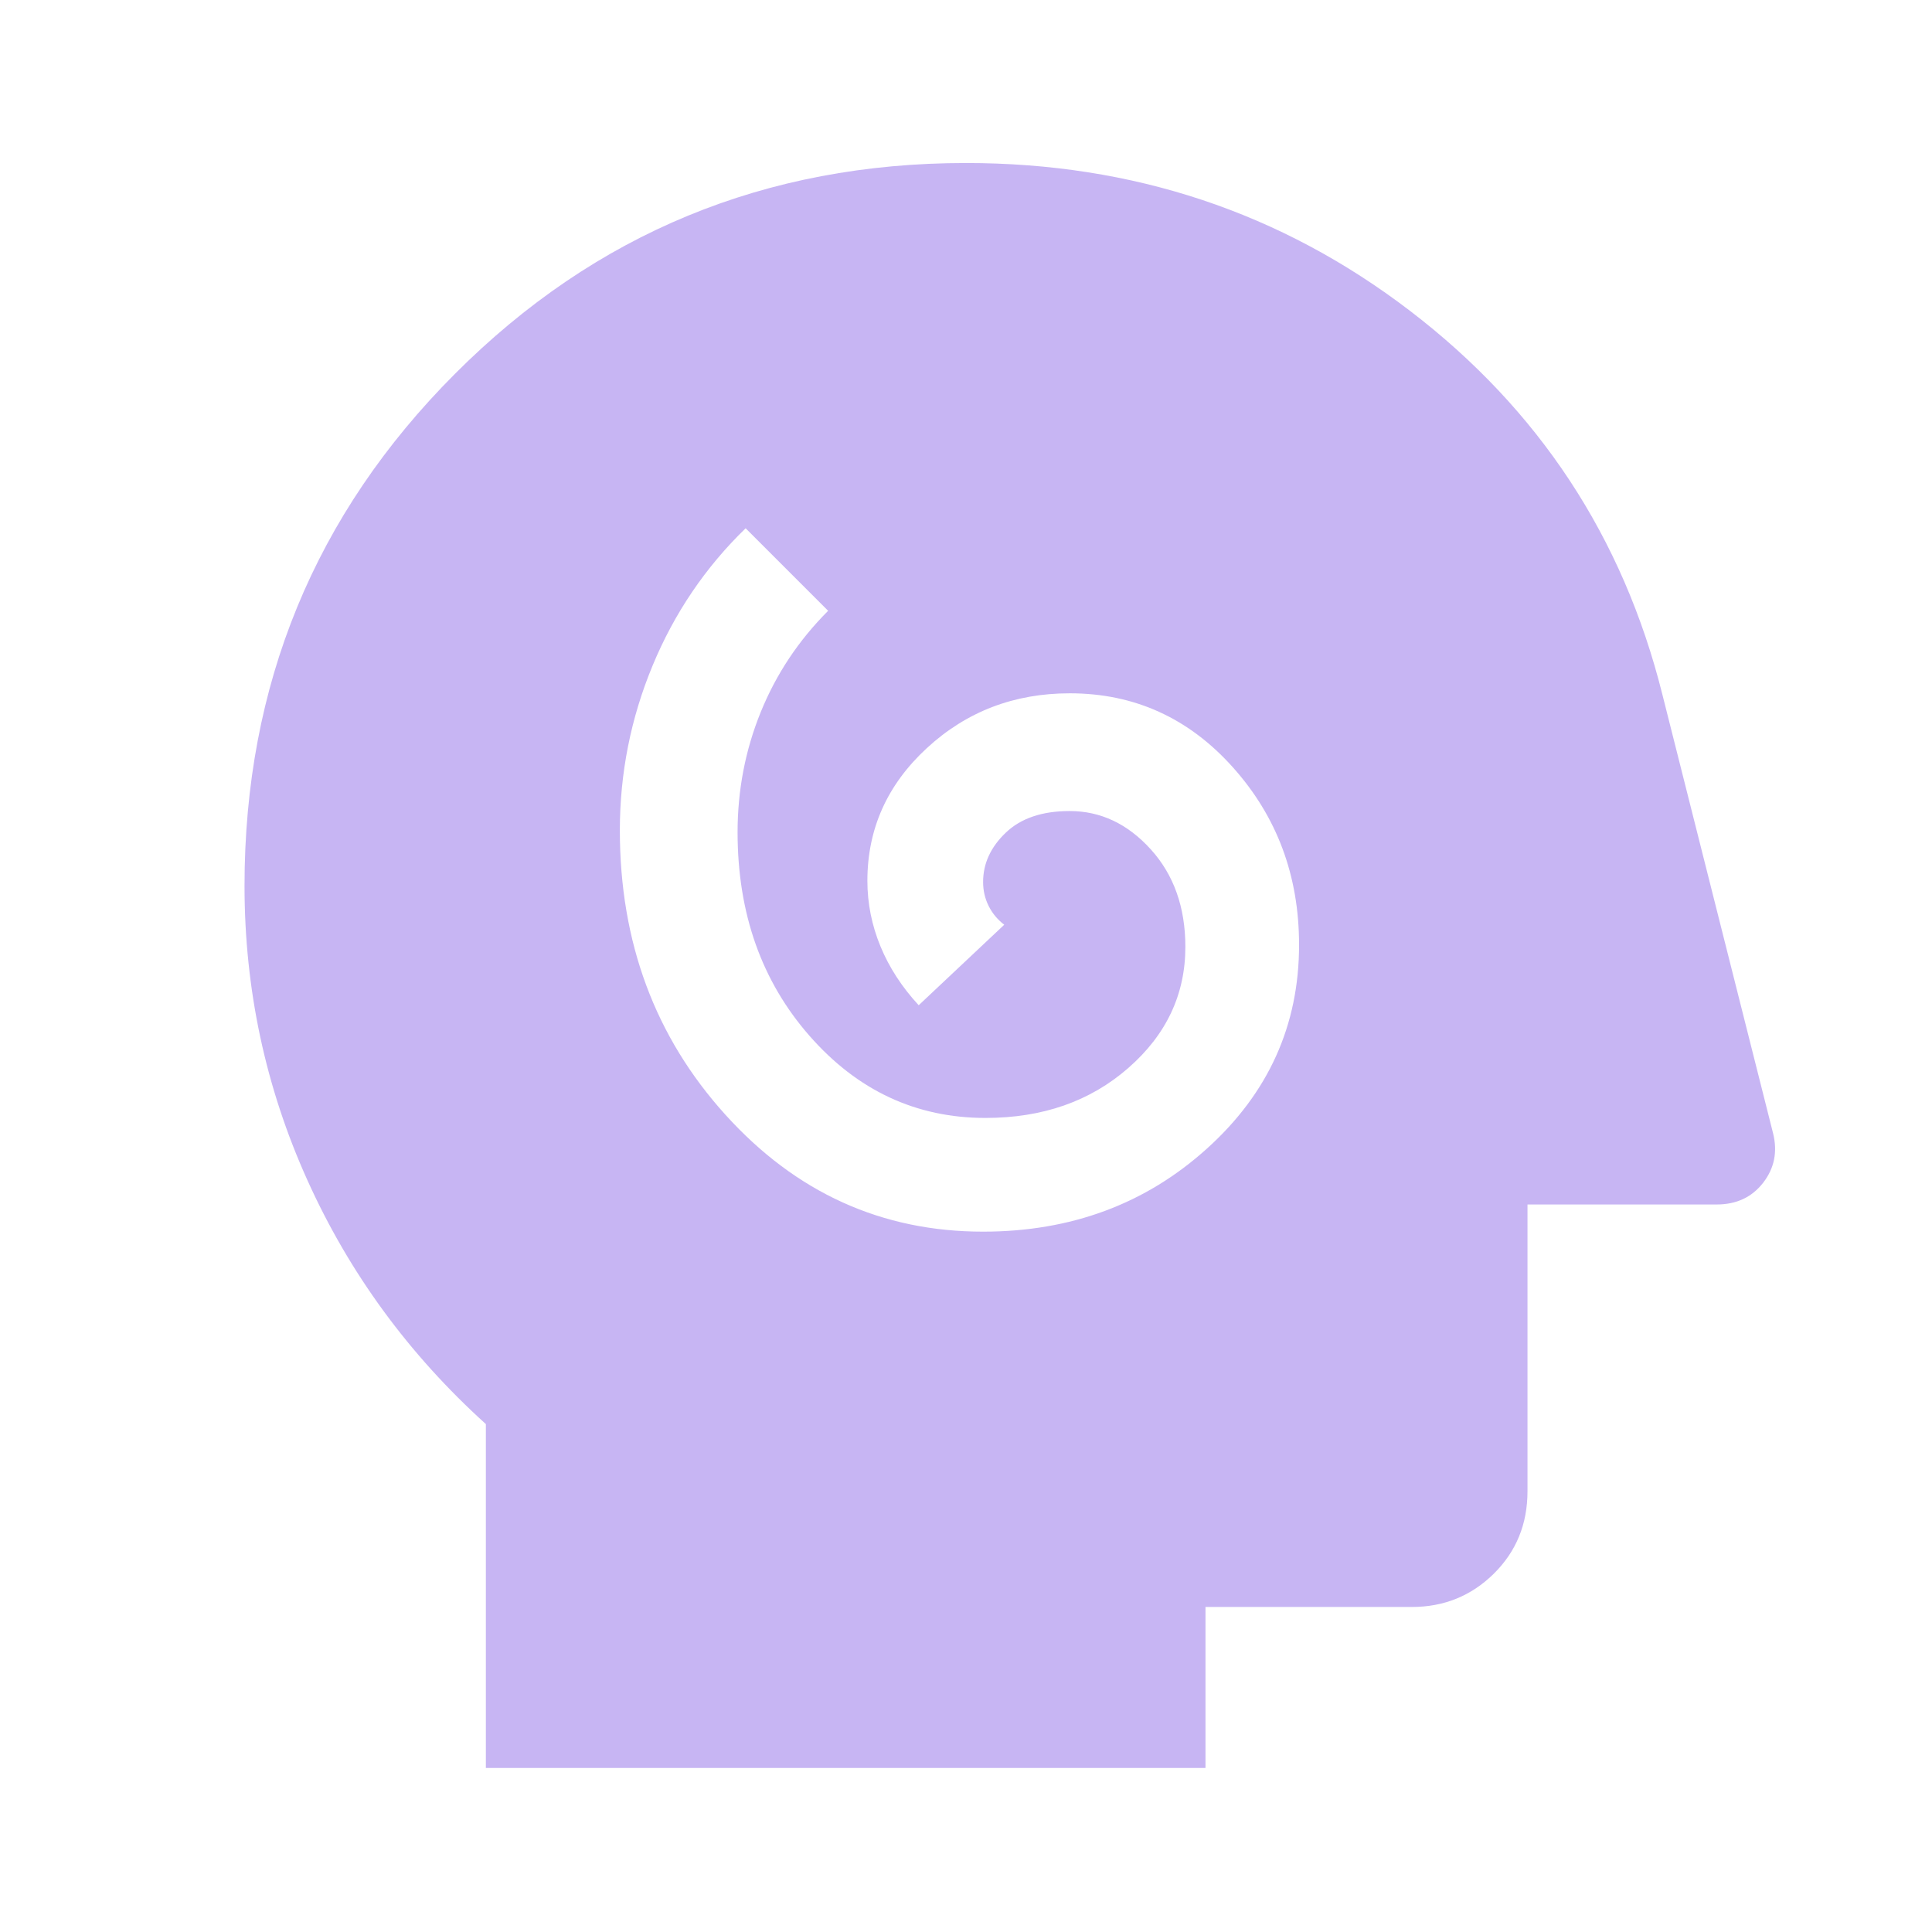 <svg width="48" height="48" viewBox="0 0 48 48" fill="none" xmlns="http://www.w3.org/2000/svg">
<mask id="mask0_98_1839" style="mask-type:alpha" maskUnits="userSpaceOnUse" x="0" y="0" width="48" height="48">
<rect width="48" height="48" fill="#D9D9D9"/>
</mask>
<g mask="url(#mask0_98_1839)">
<path d="M24.424 30.6C26.608 30.6 28.463 29.912 29.988 28.535C31.513 27.159 32.275 25.472 32.275 23.475C32.275 21.758 31.727 20.288 30.629 19.062C29.532 17.837 28.181 17.225 26.578 17.225C25.194 17.225 24.011 17.679 23.026 18.588C22.042 19.496 21.55 20.595 21.55 21.883C21.55 22.444 21.659 22.988 21.875 23.512C22.092 24.038 22.409 24.525 22.825 24.975L24.95 22.975C24.784 22.847 24.654 22.692 24.563 22.509C24.471 22.325 24.425 22.127 24.425 21.913C24.425 21.454 24.613 21.046 24.988 20.688C25.363 20.329 25.892 20.15 26.575 20.15C27.344 20.15 28.015 20.467 28.589 21.1C29.163 21.733 29.45 22.542 29.45 23.525C29.45 24.706 28.977 25.709 28.031 26.535C27.085 27.362 25.903 27.775 24.485 27.775C22.762 27.775 21.304 27.095 20.113 25.736C18.921 24.377 18.325 22.69 18.325 20.677C18.325 19.631 18.517 18.636 18.9 17.692C19.284 16.747 19.842 15.908 20.575 15.175L18.525 13.125C17.524 14.096 16.753 15.234 16.212 16.54C15.671 17.846 15.4 19.21 15.4 20.632C15.4 23.409 16.275 25.765 18.026 27.699C19.776 29.633 21.909 30.6 24.424 30.6ZM12.071 43.925V35.381C10.157 33.65 8.679 31.631 7.638 29.323C6.596 27.015 6.075 24.576 6.075 22.008C6.075 17.019 7.818 12.779 11.304 9.287C14.789 5.796 19.021 4.05 24.001 4.05C28.151 4.05 31.827 5.274 35.03 7.722C38.233 10.171 40.324 13.346 41.3 17.25L44.05 28.15C44.167 28.612 44.085 29.023 43.806 29.384C43.526 29.745 43.141 29.925 42.65 29.925H37.95V37.05C37.95 37.865 37.671 38.547 37.112 39.099C36.553 39.65 35.874 39.925 35.075 39.925H29.95V43.925H12.071Z" fill="#C7B5F3"/>
</g>
</svg>
